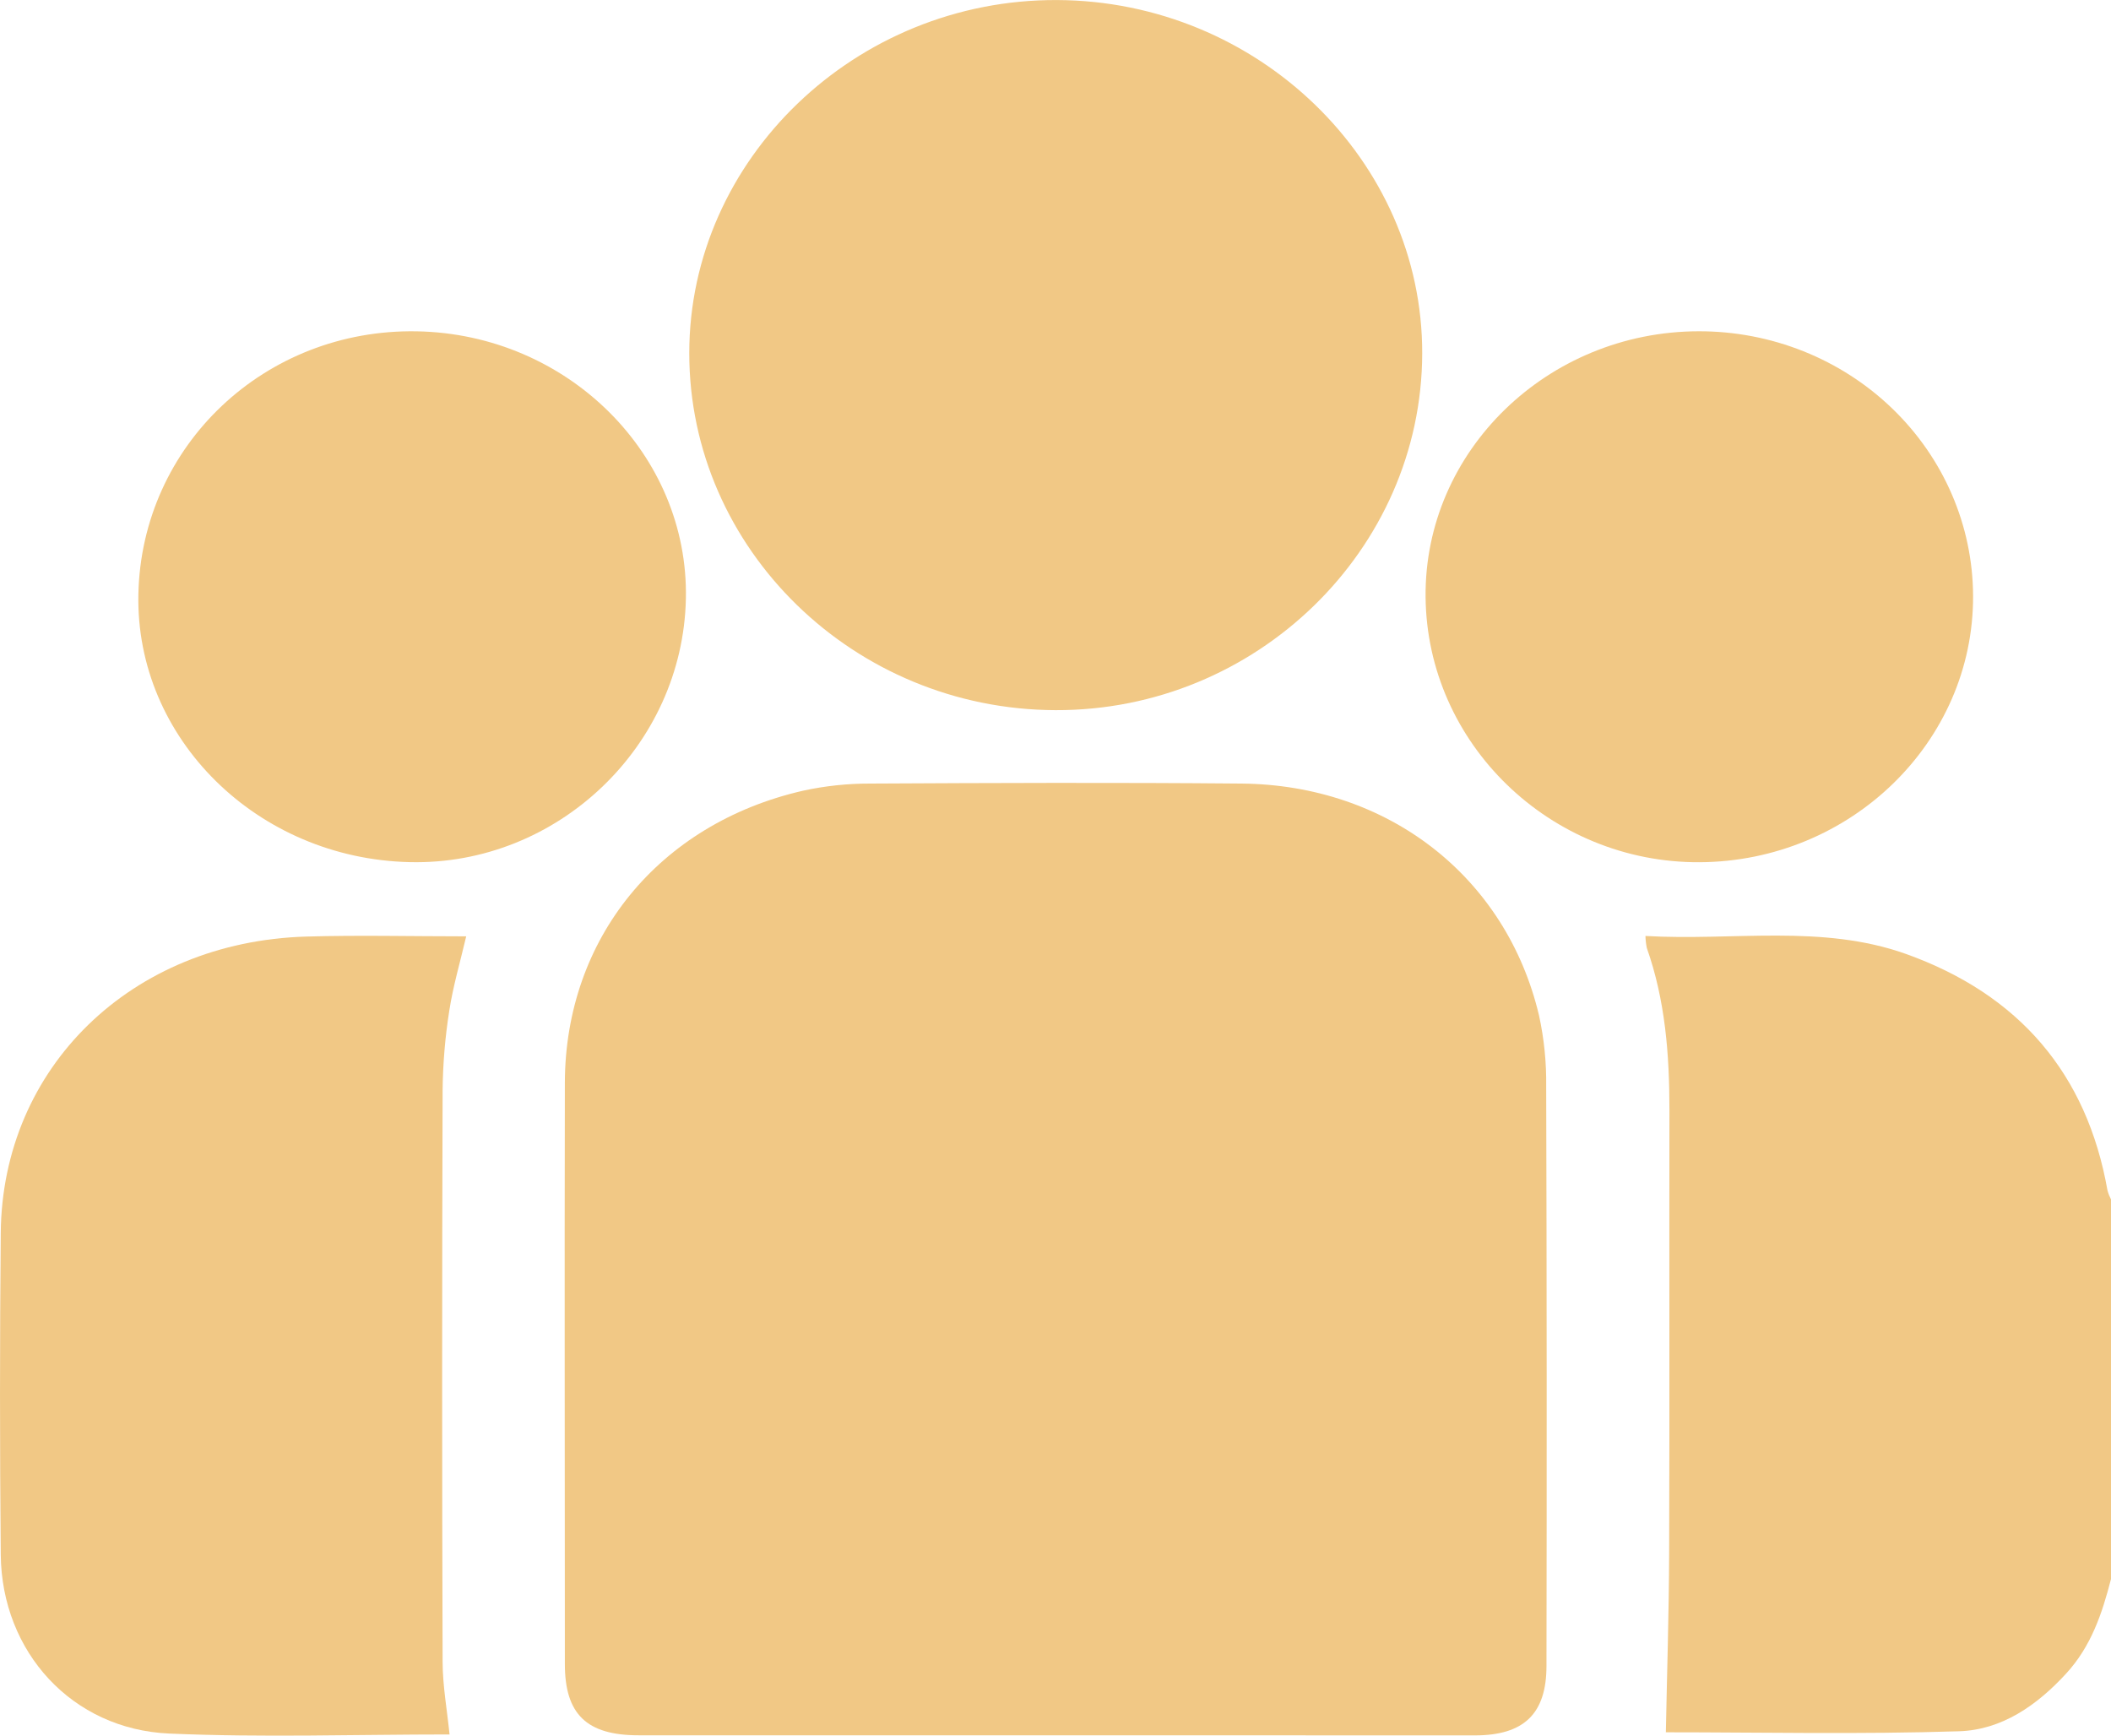 <svg width="45" height="37" viewBox="0 0 45 37" fill="none" xmlns="http://www.w3.org/2000/svg">
<path d="M45 33.662C44.812 34.393 44.578 35.096 44.043 35.678C43.427 36.349 42.677 36.878 41.762 36.907C39.649 36.975 37.526 36.929 35.511 36.929C35.535 35.671 35.577 34.386 35.581 33.101C35.592 29.95 35.581 26.8 35.587 23.649C35.587 22.479 35.499 21.325 35.105 20.209C35.088 20.125 35.078 20.039 35.076 19.953C36.948 20.061 38.829 19.697 40.623 20.334C43.047 21.2 44.488 22.896 44.925 25.377C44.943 25.444 44.969 25.509 45.001 25.572L45 33.662Z" fill="#F1C885"/>
<path d="M22.485 36.993C19.528 36.993 16.571 36.993 13.614 36.993C12.505 36.993 12.041 36.544 12.041 35.471C12.041 31.34 12.032 27.21 12.041 23.079C12.051 20.004 14.044 17.562 17.115 16.857C17.585 16.754 18.066 16.703 18.549 16.704C21.183 16.69 23.819 16.68 26.454 16.704C29.587 16.728 32.107 18.691 32.807 21.646C32.916 22.145 32.967 22.654 32.96 23.164C32.972 27.28 32.974 31.397 32.966 35.513C32.966 36.531 32.489 36.995 31.44 36.995C28.456 36.995 25.471 36.995 22.485 36.993Z" fill="#F1C885"/>
<path d="M22.532 0.001C26.811 0.018 30.328 3.423 30.317 7.538C30.306 11.723 26.777 15.154 22.5 15.139C18.201 15.125 14.691 11.703 14.693 7.525C14.696 3.389 18.242 -0.017 22.532 0.001Z" fill="#F1C885"/>
<path d="M9.583 36.975C7.586 36.975 5.594 37.043 3.608 36.956C1.537 36.866 0.036 35.218 0.016 33.143C-0.005 30.858 -0.005 28.572 0.016 26.285C0.047 22.753 2.803 20.078 6.519 19.966C7.644 19.933 8.771 19.961 9.938 19.961C9.809 20.512 9.657 21.026 9.577 21.549C9.488 22.11 9.441 22.676 9.435 23.244C9.422 27.305 9.422 31.365 9.435 35.425C9.436 35.936 9.529 36.441 9.583 36.975Z" fill="#F1C885"/>
<path d="M2.95 12.665C3.018 9.491 5.65 7.006 8.884 7.063C12.1 7.121 14.684 9.689 14.621 12.763C14.556 15.903 11.886 18.452 8.737 18.379C5.482 18.306 2.884 15.74 2.95 12.665Z" fill="#F1C885"/>
<path d="M42.06 12.706C42.07 15.815 39.452 18.363 36.231 18.381C33.047 18.398 30.416 15.85 30.389 12.723C30.362 9.618 32.986 7.067 36.212 7.062C37.758 7.059 39.243 7.652 40.339 8.711C41.436 9.769 42.055 11.206 42.06 12.706Z" fill="#F1C885"/>
</svg>
